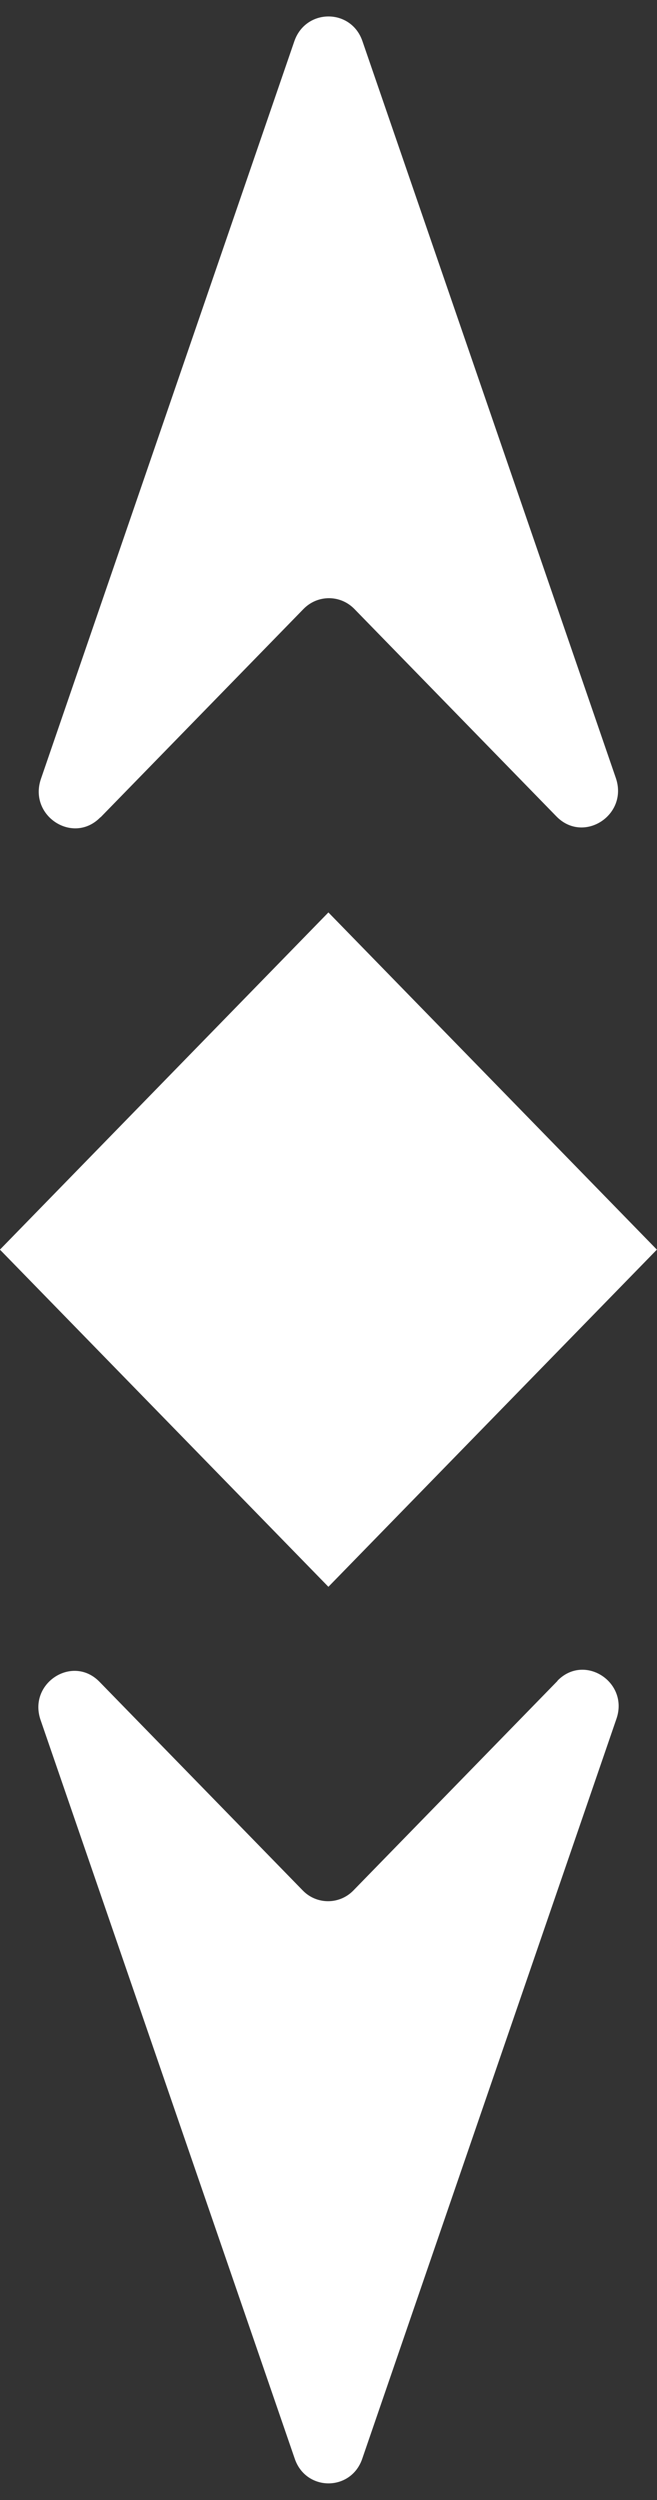 <svg width="20" height="76" viewBox="0 0 20 76" fill="none" xmlns="http://www.w3.org/2000/svg">
<rect x="0" y="0" width="20" height="76" fill="#333333" stroke="none"/>
<g clip-path="url(#clip0_184_15)">
<path d="M9.997 27.738L-0.002 37.989L9.997 48.239L19.996 37.989L9.997 27.738Z" fill="white"/>
<path d="M3.062 24.846L9.238 18.514C9.667 18.075 10.36 18.075 10.789 18.514L16.938 24.819C17.763 25.665 19.136 24.778 18.746 23.649L11.033 1.251C10.69 0.25 9.31 0.25 8.961 1.251L1.247 23.676C0.858 24.805 2.23 25.692 3.055 24.846H3.062Z" fill="white"/>
<path d="M16.971 51.1L10.756 57.472C10.333 57.905 9.64 57.905 9.218 57.472L3.029 51.127C2.211 50.288 0.851 51.167 1.234 52.284L8.974 74.749C9.317 75.743 10.683 75.743 11.026 74.749L18.766 52.25C19.149 51.134 17.79 50.254 16.971 51.093V51.1Z" fill="white"/>
</g>
<defs>
<clipPath id="clip0_184_15">
<rect width="20" height="75" fill="white" transform="translate(0 0.5)"/>
</clipPath>
</defs>
</svg>
